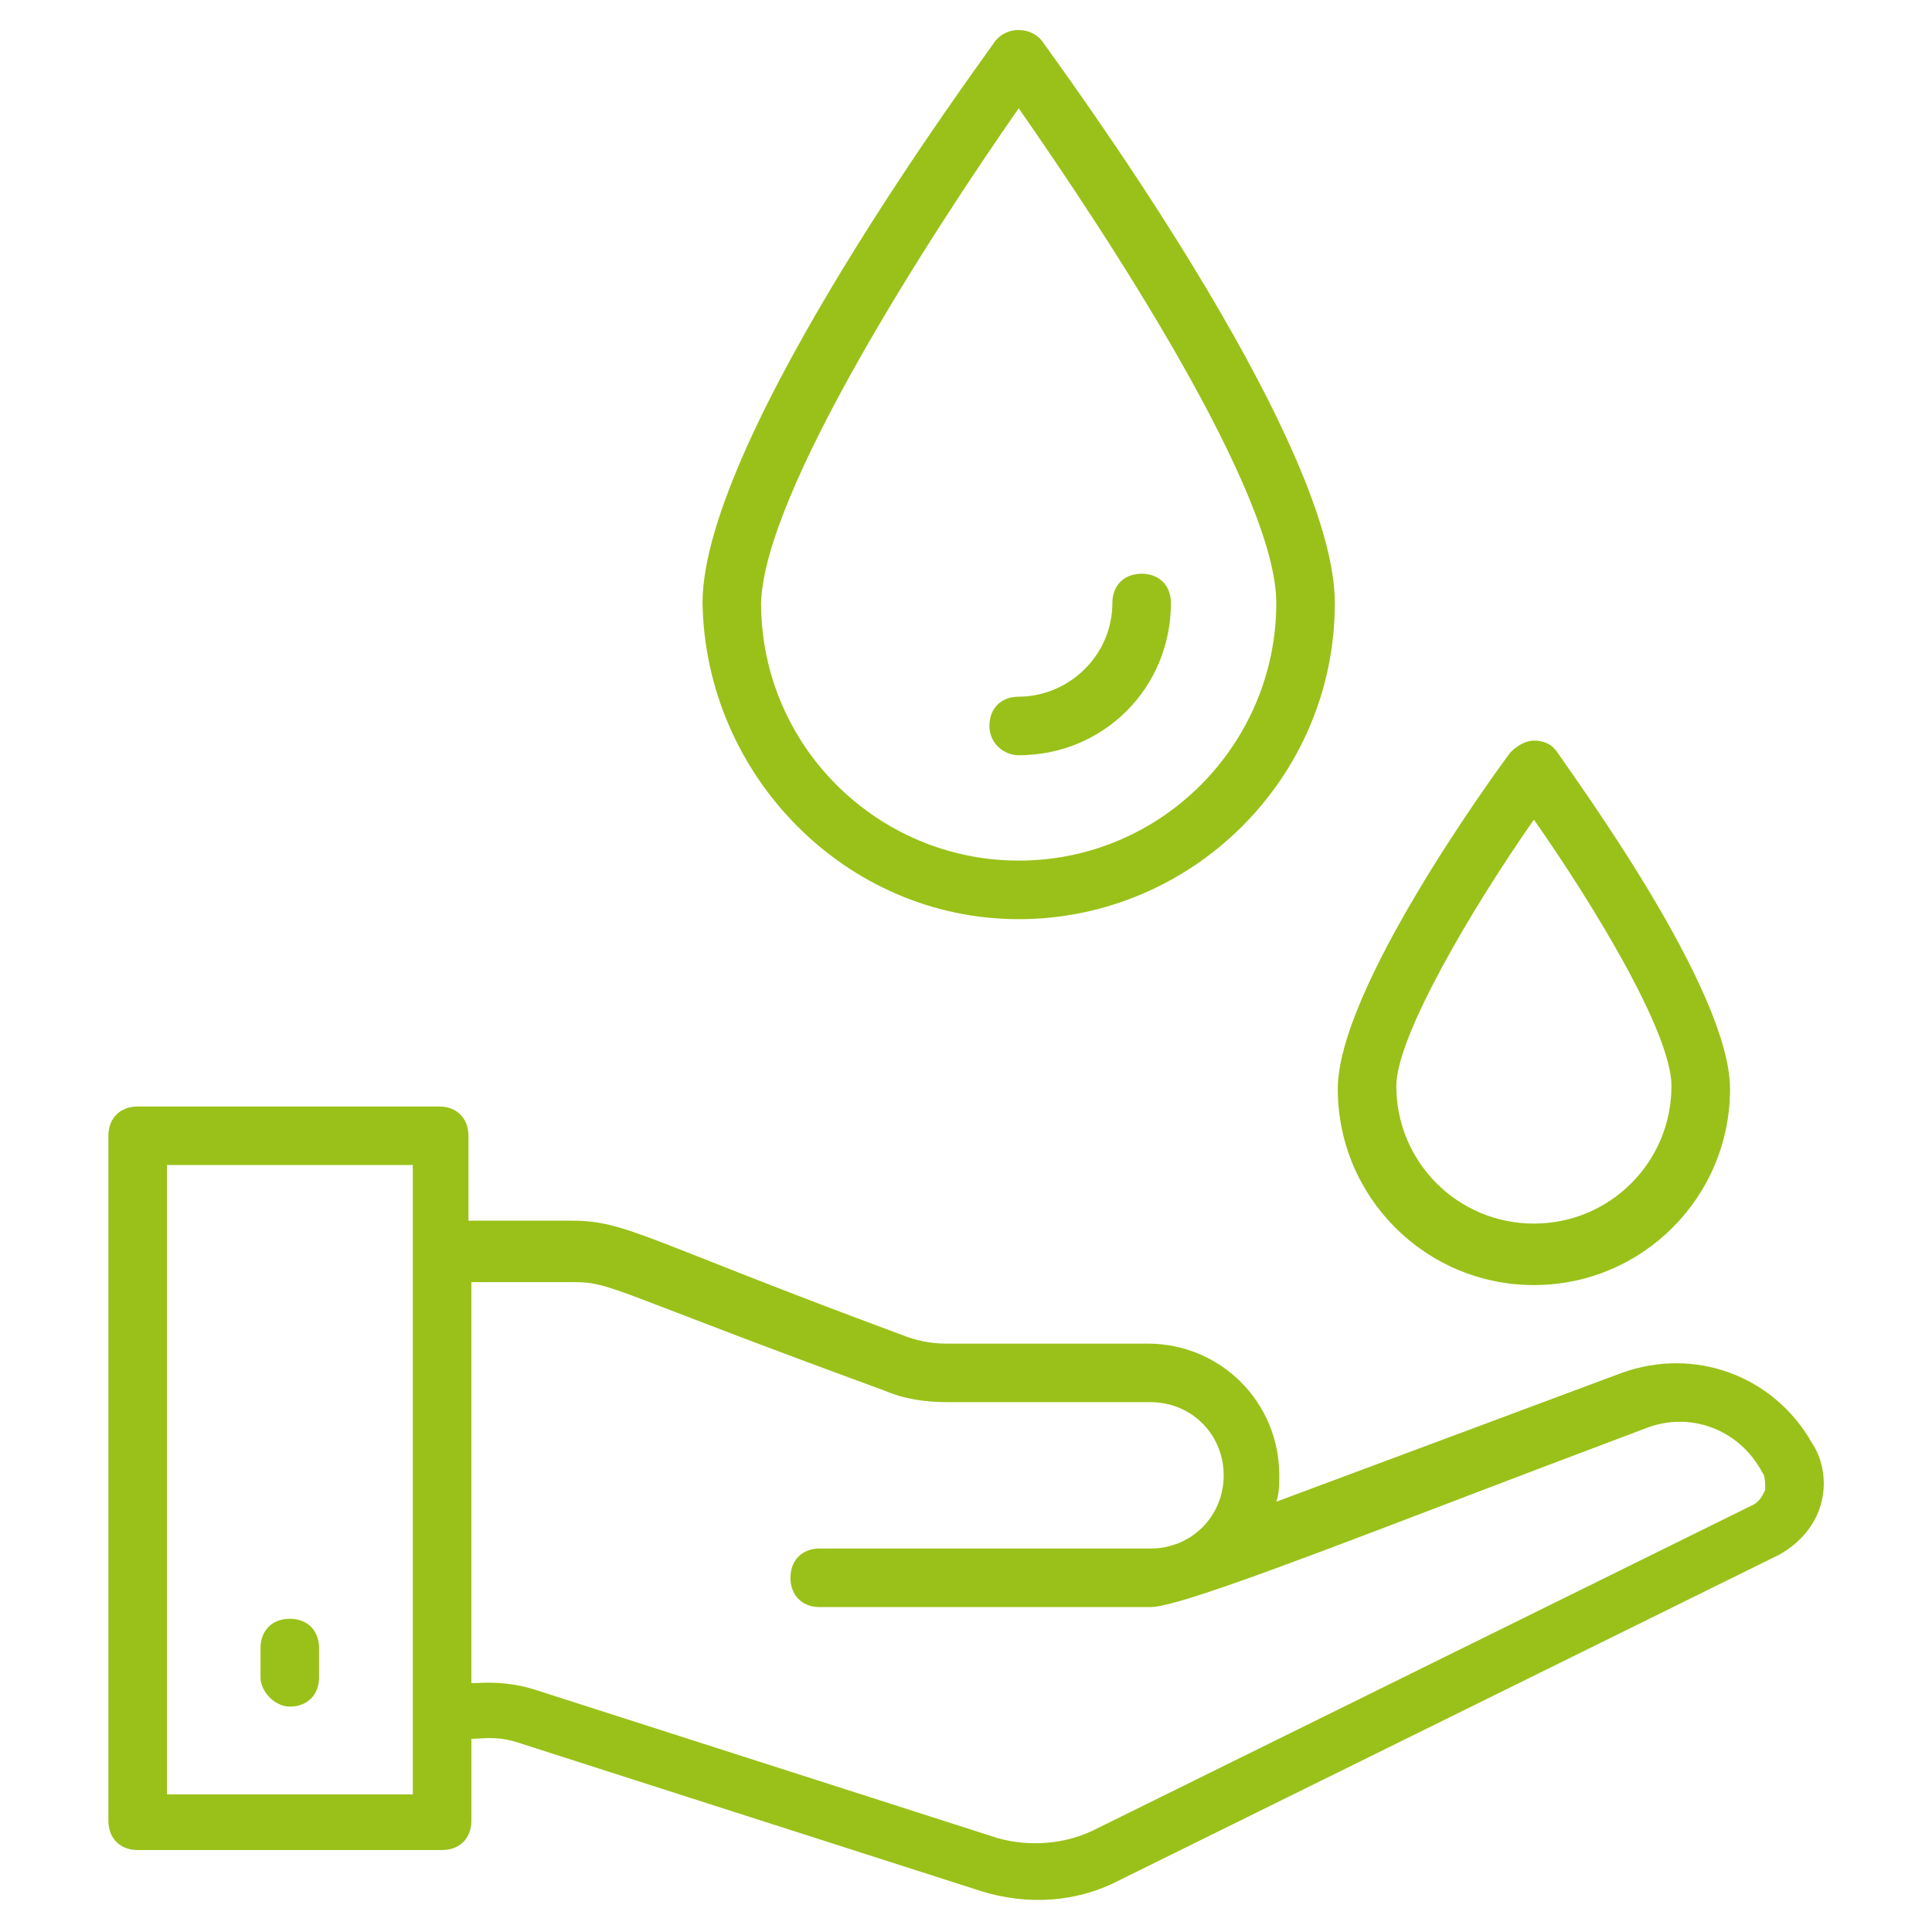 <?xml version="1.0" encoding="UTF-8"?>
<svg xmlns="http://www.w3.org/2000/svg" width="1200pt" height="1200pt" version="1.1" viewBox="0 0 1200 1200">
  <g fill="#9ac119">
    <path d="m1125.5 896.36c-23.637-41.816-72.727-60-118.18-43.637l-214.55 80c1.816-5.453 1.816-10.91 1.816-16.363 0-45.453-36.363-81.816-81.816-81.816h-125.45c-9.09 0-18.184-1.816-27.273-5.453-161.82-60-170.91-70.91-205.45-70.91h-63.637v-52.727c0-10.91-7.273-18.184-18.184-18.184h-187.27c-10.91 0-18.184 7.273-18.184 18.184v425.45c0 10.91 7.273 18.184 18.184 18.184h189.09c10.91 0 18.184-7.273 18.184-18.184v-50.91c7.273 0 14.547-1.816 27.273 1.816l289.09 92.727c29.09 9.09 60 7.273 87.273-7.273l409.09-201.82c12.727-7.273 21.816-18.184 25.453-30.91 3.641-12.727 1.82-27.27-5.453-38.18zm-869.09 218.18h-152.73v-390.91h152.73zm840-189.09c-1.816 3.637-3.637 7.273-7.273 9.09l-409.09 201.82c-18.184 9.09-40 10.91-60 5.453l-289.09-92.727c-18.184-5.453-32.727-3.637-38.184-3.637v-249.09h63.637c23.637 0 23.637 5.453 192.73 67.273 12.727 5.453 25.453 7.273 40 7.273h125.45c25.453 0 45.453 20 45.453 45.453s-20 45.453-45.453 45.453h-205.45c-10.91 0-18.184 7.273-18.184 18.184s7.273 18.184 18.184 18.184h205.45c21.816 0 147.27-50.91 307.27-110.91 27.273-10.91 58.184 0 72.727 27.273 1.82 1.816 1.82 7.269 1.82 10.906z"></path>
    <path d="m180 1060c10.91 0 18.184-7.273 18.184-18.184v-18.184c0-10.91-7.273-18.184-18.184-18.184s-18.184 7.273-18.184 18.184v18.184c0 9.094 9.094 18.184 18.184 18.184z"></path>
    <path d="m952.73 798.18c67.273 0 121.82-54.547 121.82-121.82 0-61.816-96.363-192.73-107.27-209.09-3.637-5.453-9.09-7.273-14.547-7.273-5.453 0-10.91 3.637-14.547 7.273-10.91 14.547-107.27 147.27-107.27 209.09 0.008 67.27 54.551 121.82 121.82 121.82zm0-289.09c38.184 54.547 85.453 132.73 85.453 165.45 0 47.273-38.184 85.453-85.453 85.453-47.273 0-85.453-38.184-85.453-85.453 0-30.906 47.273-110.91 85.453-165.45z"></path>
    <path d="m632.73 570.91c107.27 0 196.36-87.273 196.36-196.36 0-103.64-174.55-338.18-181.82-349.09-7.273-9.09-21.816-9.09-29.09 0-7.273 10.91-181.82 245.45-181.82 349.09 1.816 107.27 89.086 196.36 196.36 196.36zm0-503.64c54.547 78.184 160 238.18 160 307.27 0 87.273-70.91 160-160 160-87.273 0-160-70.91-160-160 1.82-69.094 105.46-229.09 160-307.27z"></path>
    <path d="m632.73 469.09c52.727 0 94.547-41.816 94.547-94.547 0-10.91-7.273-18.184-18.184-18.184s-18.184 7.273-18.184 18.184c0 32.727-27.273 58.184-58.184 58.184-10.91 0-18.184 7.273-18.184 18.184 0.008 10.906 9.098 18.18 18.188 18.18z"></path>
  </g>
</svg>
